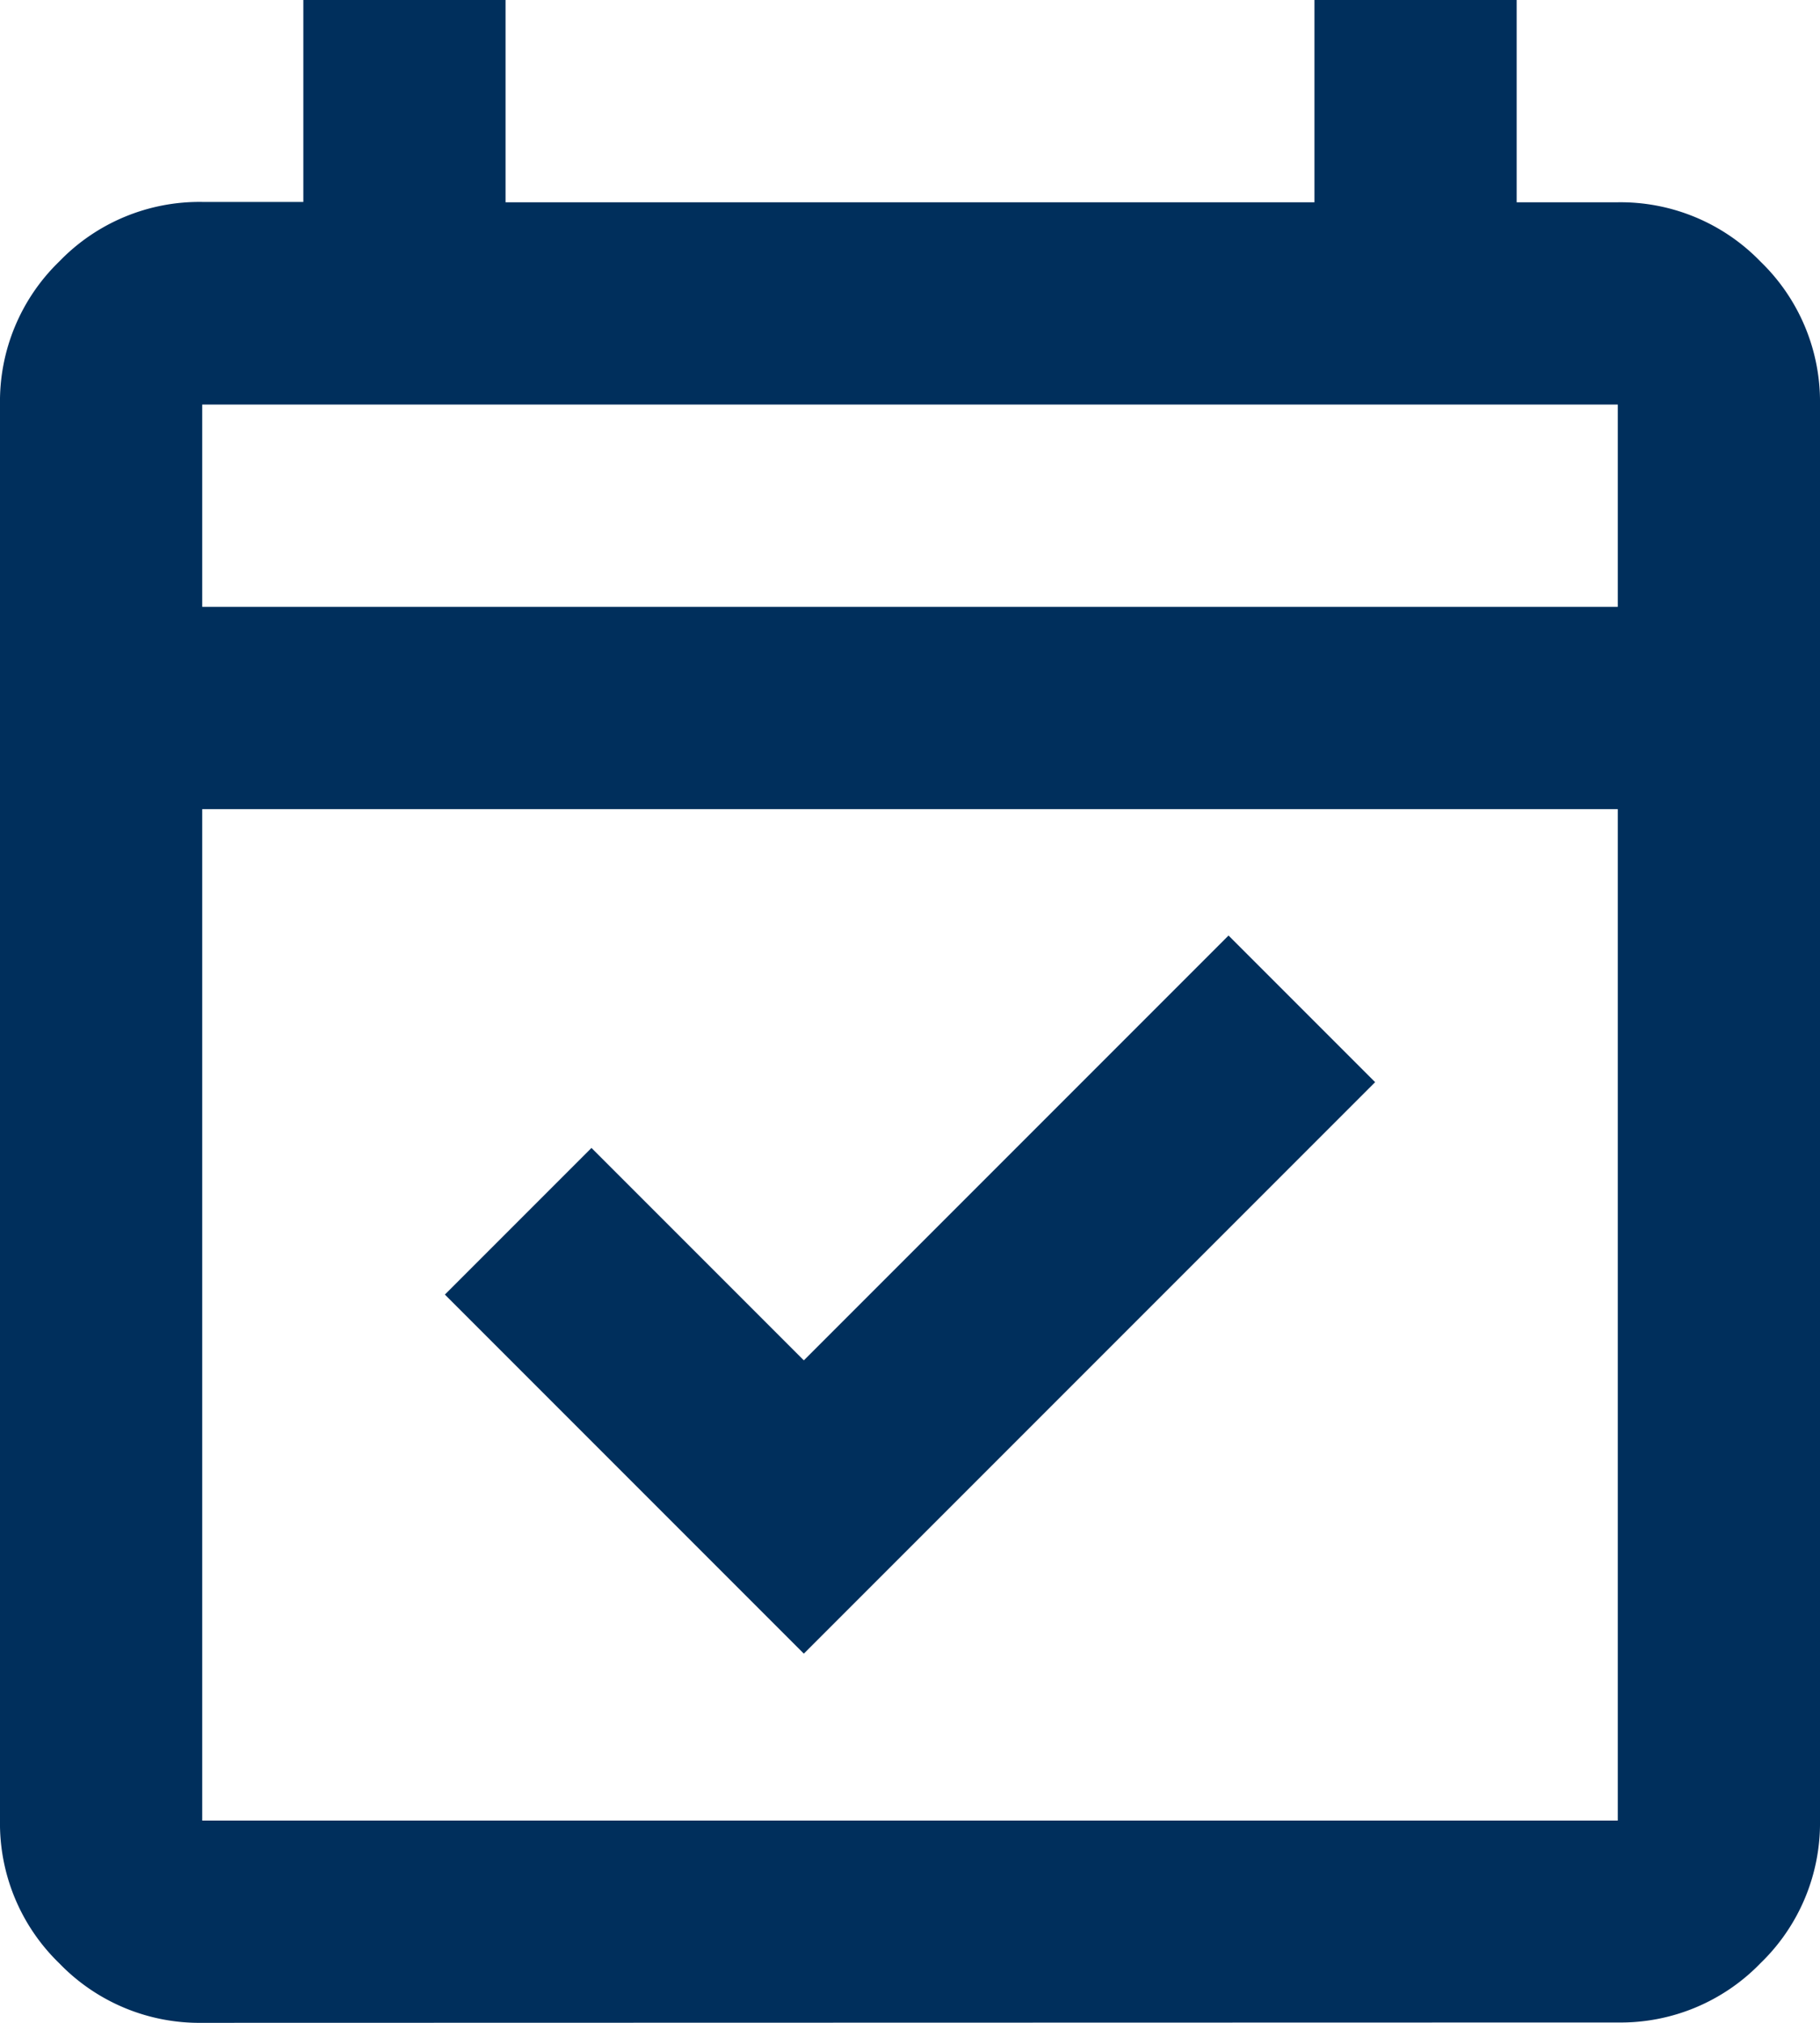 <svg xmlns="http://www.w3.org/2000/svg" width="21.204" height="23.56" viewBox="0 0 21.204 23.56"><path d="M129.365-860.74l-4.182-4.182,1.708-1.708,2.474,2.474,4.948-4.948,1.708,1.708Zm-7.009,4.3a2.268,2.268,0,0,1-1.664-.692A2.268,2.268,0,0,1,120-858.8v-16.492a2.268,2.268,0,0,1,.692-1.664,2.268,2.268,0,0,1,1.664-.692h1.178V-880h2.356v2.356h9.424V-880h2.356v2.356h1.178a2.268,2.268,0,0,1,1.664.692,2.269,2.269,0,0,1,.692,1.664V-858.8a2.268,2.268,0,0,1-.692,1.664,2.268,2.268,0,0,1-1.664.692Zm0-2.356h16.492v-11.78H122.356Zm0-14.136h16.492v-2.356H122.356Zm0,0v0Z" transform="translate(-120 880)" fill="#002f5c"/></svg>